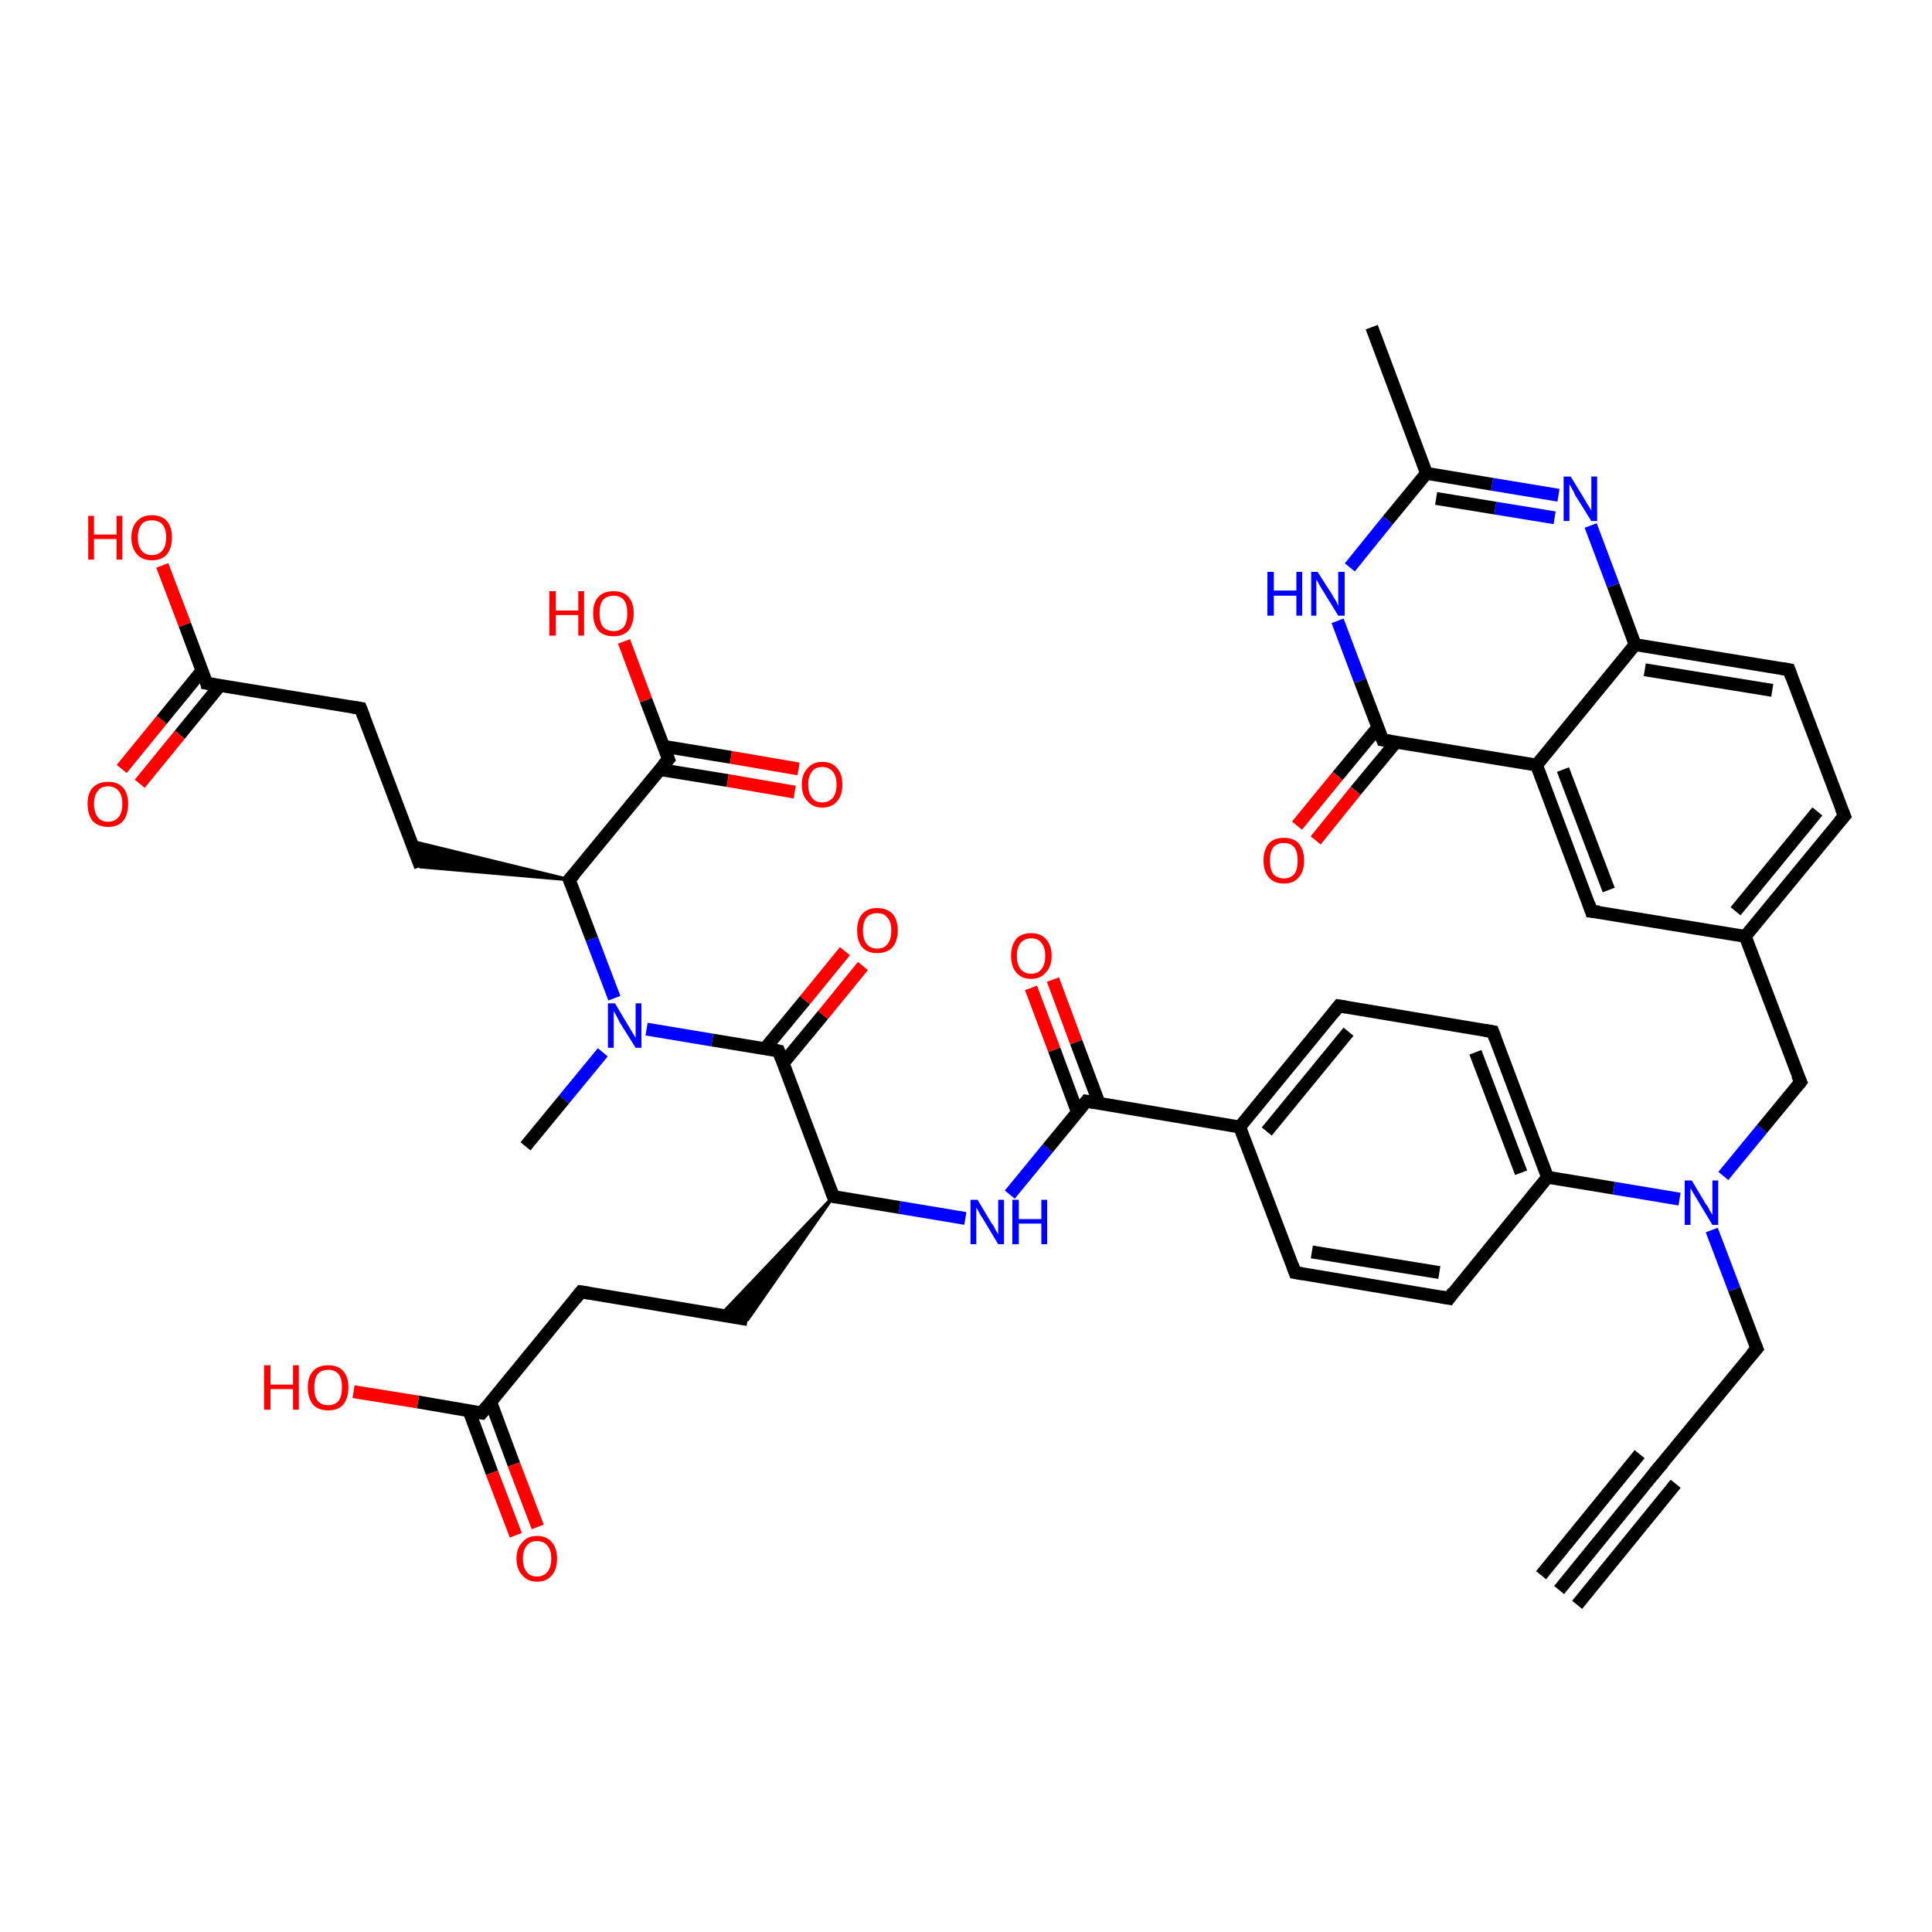 <?xml version='1.0' encoding='iso-8859-1'?>
<svg version='1.1' baseProfile='full'
              xmlns='http://www.w3.org/2000/svg'
                      xmlns:rdkit='http://www.rdkit.org/xml'
                      xmlns:xlink='http://www.w3.org/1999/xlink'
                  xml:space='preserve'
width='300px' height='300px' viewBox='0 0 300 300'>
<!-- END OF HEADER -->
<rect style='opacity:1.0;fill:#FFFFFF;stroke:none' width='300.0' height='300.0' x='0.0' y='0.0'> </rect>
<path class='bond-0 atom-0 atom-1' d='M 81.6,178.0 L 87.6,170.7' style='fill:none;fill-rule:evenodd;stroke:#000000;stroke-width:2.0px;stroke-linecap:butt;stroke-linejoin:miter;stroke-opacity:1' />
<path class='bond-0 atom-0 atom-1' d='M 87.6,170.7 L 93.6,163.4' style='fill:none;fill-rule:evenodd;stroke:#0000FF;stroke-width:2.0px;stroke-linecap:butt;stroke-linejoin:miter;stroke-opacity:1' />
<path class='bond-1 atom-1 atom-2' d='M 95.4,155.0 L 91.9,145.8' style='fill:none;fill-rule:evenodd;stroke:#0000FF;stroke-width:2.0px;stroke-linecap:butt;stroke-linejoin:miter;stroke-opacity:1' />
<path class='bond-1 atom-1 atom-2' d='M 91.9,145.8 L 88.4,136.6' style='fill:none;fill-rule:evenodd;stroke:#000000;stroke-width:2.0px;stroke-linecap:butt;stroke-linejoin:miter;stroke-opacity:1' />
<path class='bond-2 atom-2 atom-3' d='M 88.4,136.6 L 65.3,134.6 L 63.8,130.6 Z' style='fill:#000000;fill-rule:evenodd;fill-opacity:1;stroke:#000000;stroke-width:0.5px;stroke-linecap:butt;stroke-linejoin:miter;stroke-opacity:1;' />
<path class='bond-3 atom-3 atom-4' d='M 65.3,134.6 L 56.0,110.0' style='fill:none;fill-rule:evenodd;stroke:#000000;stroke-width:2.0px;stroke-linecap:butt;stroke-linejoin:miter;stroke-opacity:1' />
<path class='bond-4 atom-4 atom-5' d='M 56.0,110.0 L 32.1,106.1' style='fill:none;fill-rule:evenodd;stroke:#000000;stroke-width:2.0px;stroke-linecap:butt;stroke-linejoin:miter;stroke-opacity:1' />
<path class='bond-5 atom-5 atom-6' d='M 32.1,106.1 L 28.7,97.0' style='fill:none;fill-rule:evenodd;stroke:#000000;stroke-width:2.0px;stroke-linecap:butt;stroke-linejoin:miter;stroke-opacity:1' />
<path class='bond-5 atom-5 atom-6' d='M 28.7,97.0 L 25.2,87.8' style='fill:none;fill-rule:evenodd;stroke:#FF0000;stroke-width:2.0px;stroke-linecap:butt;stroke-linejoin:miter;stroke-opacity:1' />
<path class='bond-6 atom-5 atom-7' d='M 31.4,104.1 L 25.1,111.8' style='fill:none;fill-rule:evenodd;stroke:#000000;stroke-width:2.0px;stroke-linecap:butt;stroke-linejoin:miter;stroke-opacity:1' />
<path class='bond-6 atom-5 atom-7' d='M 25.1,111.8 L 18.9,119.4' style='fill:none;fill-rule:evenodd;stroke:#FF0000;stroke-width:2.0px;stroke-linecap:butt;stroke-linejoin:miter;stroke-opacity:1' />
<path class='bond-6 atom-5 atom-7' d='M 34.2,106.4 L 27.9,114.1' style='fill:none;fill-rule:evenodd;stroke:#000000;stroke-width:2.0px;stroke-linecap:butt;stroke-linejoin:miter;stroke-opacity:1' />
<path class='bond-6 atom-5 atom-7' d='M 27.9,114.1 L 21.7,121.7' style='fill:none;fill-rule:evenodd;stroke:#FF0000;stroke-width:2.0px;stroke-linecap:butt;stroke-linejoin:miter;stroke-opacity:1' />
<path class='bond-7 atom-2 atom-8' d='M 88.4,136.6 L 103.8,117.9' style='fill:none;fill-rule:evenodd;stroke:#000000;stroke-width:2.0px;stroke-linecap:butt;stroke-linejoin:miter;stroke-opacity:1' />
<path class='bond-8 atom-8 atom-9' d='M 103.8,117.9 L 100.3,108.7' style='fill:none;fill-rule:evenodd;stroke:#000000;stroke-width:2.0px;stroke-linecap:butt;stroke-linejoin:miter;stroke-opacity:1' />
<path class='bond-8 atom-8 atom-9' d='M 100.3,108.7 L 96.9,99.6' style='fill:none;fill-rule:evenodd;stroke:#FF0000;stroke-width:2.0px;stroke-linecap:butt;stroke-linejoin:miter;stroke-opacity:1' />
<path class='bond-9 atom-8 atom-10' d='M 102.5,119.5 L 113.0,121.2' style='fill:none;fill-rule:evenodd;stroke:#000000;stroke-width:2.0px;stroke-linecap:butt;stroke-linejoin:miter;stroke-opacity:1' />
<path class='bond-9 atom-8 atom-10' d='M 113.0,121.2 L 123.4,123.0' style='fill:none;fill-rule:evenodd;stroke:#FF0000;stroke-width:2.0px;stroke-linecap:butt;stroke-linejoin:miter;stroke-opacity:1' />
<path class='bond-9 atom-8 atom-10' d='M 103.1,115.9 L 113.5,117.6' style='fill:none;fill-rule:evenodd;stroke:#000000;stroke-width:2.0px;stroke-linecap:butt;stroke-linejoin:miter;stroke-opacity:1' />
<path class='bond-9 atom-8 atom-10' d='M 113.5,117.6 L 124.0,119.4' style='fill:none;fill-rule:evenodd;stroke:#FF0000;stroke-width:2.0px;stroke-linecap:butt;stroke-linejoin:miter;stroke-opacity:1' />
<path class='bond-10 atom-1 atom-11' d='M 100.4,159.8 L 110.6,161.5' style='fill:none;fill-rule:evenodd;stroke:#0000FF;stroke-width:2.0px;stroke-linecap:butt;stroke-linejoin:miter;stroke-opacity:1' />
<path class='bond-10 atom-1 atom-11' d='M 110.6,161.5 L 120.9,163.2' style='fill:none;fill-rule:evenodd;stroke:#000000;stroke-width:2.0px;stroke-linecap:butt;stroke-linejoin:miter;stroke-opacity:1' />
<path class='bond-11 atom-11 atom-12' d='M 121.6,165.1 L 127.8,157.6' style='fill:none;fill-rule:evenodd;stroke:#000000;stroke-width:2.0px;stroke-linecap:butt;stroke-linejoin:miter;stroke-opacity:1' />
<path class='bond-11 atom-11 atom-12' d='M 127.8,157.6 L 134.0,150.0' style='fill:none;fill-rule:evenodd;stroke:#FF0000;stroke-width:2.0px;stroke-linecap:butt;stroke-linejoin:miter;stroke-opacity:1' />
<path class='bond-11 atom-11 atom-12' d='M 118.8,162.8 L 125.0,155.3' style='fill:none;fill-rule:evenodd;stroke:#000000;stroke-width:2.0px;stroke-linecap:butt;stroke-linejoin:miter;stroke-opacity:1' />
<path class='bond-11 atom-11 atom-12' d='M 125.0,155.3 L 131.2,147.7' style='fill:none;fill-rule:evenodd;stroke:#FF0000;stroke-width:2.0px;stroke-linecap:butt;stroke-linejoin:miter;stroke-opacity:1' />
<path class='bond-12 atom-11 atom-13' d='M 120.9,163.2 L 129.4,185.8' style='fill:none;fill-rule:evenodd;stroke:#000000;stroke-width:2.0px;stroke-linecap:butt;stroke-linejoin:miter;stroke-opacity:1' />
<path class='bond-13 atom-13 atom-14' d='M 129.4,185.8 L 116.1,204.9 L 111.9,204.2 Z' style='fill:#000000;fill-rule:evenodd;fill-opacity:1;stroke:#000000;stroke-width:0.5px;stroke-linecap:butt;stroke-linejoin:miter;stroke-opacity:1;' />
<path class='bond-14 atom-14 atom-15' d='M 116.1,204.9 L 90.2,200.6' style='fill:none;fill-rule:evenodd;stroke:#000000;stroke-width:2.0px;stroke-linecap:butt;stroke-linejoin:miter;stroke-opacity:1' />
<path class='bond-15 atom-15 atom-16' d='M 90.2,200.6 L 74.8,219.4' style='fill:none;fill-rule:evenodd;stroke:#000000;stroke-width:2.0px;stroke-linecap:butt;stroke-linejoin:miter;stroke-opacity:1' />
<path class='bond-16 atom-16 atom-17' d='M 74.8,219.4 L 64.9,217.7' style='fill:none;fill-rule:evenodd;stroke:#000000;stroke-width:2.0px;stroke-linecap:butt;stroke-linejoin:miter;stroke-opacity:1' />
<path class='bond-16 atom-16 atom-17' d='M 64.9,217.7 L 54.9,216.1' style='fill:none;fill-rule:evenodd;stroke:#FF0000;stroke-width:2.0px;stroke-linecap:butt;stroke-linejoin:miter;stroke-opacity:1' />
<path class='bond-17 atom-16 atom-18' d='M 72.8,219.0 L 76.4,228.7' style='fill:none;fill-rule:evenodd;stroke:#000000;stroke-width:2.0px;stroke-linecap:butt;stroke-linejoin:miter;stroke-opacity:1' />
<path class='bond-17 atom-16 atom-18' d='M 76.4,228.7 L 80.1,238.4' style='fill:none;fill-rule:evenodd;stroke:#FF0000;stroke-width:2.0px;stroke-linecap:butt;stroke-linejoin:miter;stroke-opacity:1' />
<path class='bond-17 atom-16 atom-18' d='M 76.2,217.7 L 79.8,227.4' style='fill:none;fill-rule:evenodd;stroke:#000000;stroke-width:2.0px;stroke-linecap:butt;stroke-linejoin:miter;stroke-opacity:1' />
<path class='bond-17 atom-16 atom-18' d='M 79.8,227.4 L 83.5,237.1' style='fill:none;fill-rule:evenodd;stroke:#FF0000;stroke-width:2.0px;stroke-linecap:butt;stroke-linejoin:miter;stroke-opacity:1' />
<path class='bond-18 atom-13 atom-19' d='M 129.4,185.8 L 139.7,187.5' style='fill:none;fill-rule:evenodd;stroke:#000000;stroke-width:2.0px;stroke-linecap:butt;stroke-linejoin:miter;stroke-opacity:1' />
<path class='bond-18 atom-13 atom-19' d='M 139.7,187.5 L 149.9,189.2' style='fill:none;fill-rule:evenodd;stroke:#0000FF;stroke-width:2.0px;stroke-linecap:butt;stroke-linejoin:miter;stroke-opacity:1' />
<path class='bond-19 atom-19 atom-20' d='M 156.8,185.5 L 162.7,178.3' style='fill:none;fill-rule:evenodd;stroke:#0000FF;stroke-width:2.0px;stroke-linecap:butt;stroke-linejoin:miter;stroke-opacity:1' />
<path class='bond-19 atom-19 atom-20' d='M 162.7,178.3 L 168.7,171.0' style='fill:none;fill-rule:evenodd;stroke:#000000;stroke-width:2.0px;stroke-linecap:butt;stroke-linejoin:miter;stroke-opacity:1' />
<path class='bond-20 atom-20 atom-21' d='M 170.7,171.4 L 167.1,161.8' style='fill:none;fill-rule:evenodd;stroke:#000000;stroke-width:2.0px;stroke-linecap:butt;stroke-linejoin:miter;stroke-opacity:1' />
<path class='bond-20 atom-20 atom-21' d='M 167.1,161.8 L 163.5,152.1' style='fill:none;fill-rule:evenodd;stroke:#FF0000;stroke-width:2.0px;stroke-linecap:butt;stroke-linejoin:miter;stroke-opacity:1' />
<path class='bond-20 atom-20 atom-21' d='M 167.3,172.7 L 163.7,163.0' style='fill:none;fill-rule:evenodd;stroke:#000000;stroke-width:2.0px;stroke-linecap:butt;stroke-linejoin:miter;stroke-opacity:1' />
<path class='bond-20 atom-20 atom-21' d='M 163.7,163.0 L 160.1,153.4' style='fill:none;fill-rule:evenodd;stroke:#FF0000;stroke-width:2.0px;stroke-linecap:butt;stroke-linejoin:miter;stroke-opacity:1' />
<path class='bond-21 atom-20 atom-22' d='M 168.7,171.0 L 192.5,175.0' style='fill:none;fill-rule:evenodd;stroke:#000000;stroke-width:2.0px;stroke-linecap:butt;stroke-linejoin:miter;stroke-opacity:1' />
<path class='bond-22 atom-22 atom-23' d='M 192.5,175.0 L 207.9,156.2' style='fill:none;fill-rule:evenodd;stroke:#000000;stroke-width:2.0px;stroke-linecap:butt;stroke-linejoin:miter;stroke-opacity:1' />
<path class='bond-22 atom-22 atom-23' d='M 196.7,175.7 L 209.4,160.2' style='fill:none;fill-rule:evenodd;stroke:#000000;stroke-width:2.0px;stroke-linecap:butt;stroke-linejoin:miter;stroke-opacity:1' />
<path class='bond-23 atom-23 atom-24' d='M 207.9,156.2 L 231.8,160.2' style='fill:none;fill-rule:evenodd;stroke:#000000;stroke-width:2.0px;stroke-linecap:butt;stroke-linejoin:miter;stroke-opacity:1' />
<path class='bond-24 atom-24 atom-25' d='M 231.8,160.2 L 240.3,182.8' style='fill:none;fill-rule:evenodd;stroke:#000000;stroke-width:2.0px;stroke-linecap:butt;stroke-linejoin:miter;stroke-opacity:1' />
<path class='bond-24 atom-24 atom-25' d='M 229.1,163.4 L 236.2,182.1' style='fill:none;fill-rule:evenodd;stroke:#000000;stroke-width:2.0px;stroke-linecap:butt;stroke-linejoin:miter;stroke-opacity:1' />
<path class='bond-25 atom-25 atom-26' d='M 240.3,182.8 L 225.0,201.6' style='fill:none;fill-rule:evenodd;stroke:#000000;stroke-width:2.0px;stroke-linecap:butt;stroke-linejoin:miter;stroke-opacity:1' />
<path class='bond-26 atom-26 atom-27' d='M 225.0,201.6 L 201.1,197.6' style='fill:none;fill-rule:evenodd;stroke:#000000;stroke-width:2.0px;stroke-linecap:butt;stroke-linejoin:miter;stroke-opacity:1' />
<path class='bond-26 atom-26 atom-27' d='M 223.5,197.6 L 203.7,194.4' style='fill:none;fill-rule:evenodd;stroke:#000000;stroke-width:2.0px;stroke-linecap:butt;stroke-linejoin:miter;stroke-opacity:1' />
<path class='bond-27 atom-25 atom-28' d='M 240.3,182.8 L 250.6,184.5' style='fill:none;fill-rule:evenodd;stroke:#000000;stroke-width:2.0px;stroke-linecap:butt;stroke-linejoin:miter;stroke-opacity:1' />
<path class='bond-27 atom-25 atom-28' d='M 250.6,184.5 L 260.8,186.2' style='fill:none;fill-rule:evenodd;stroke:#0000FF;stroke-width:2.0px;stroke-linecap:butt;stroke-linejoin:miter;stroke-opacity:1' />
<path class='bond-28 atom-28 atom-29' d='M 265.8,191.0 L 269.3,200.2' style='fill:none;fill-rule:evenodd;stroke:#0000FF;stroke-width:2.0px;stroke-linecap:butt;stroke-linejoin:miter;stroke-opacity:1' />
<path class='bond-28 atom-28 atom-29' d='M 269.3,200.2 L 272.8,209.4' style='fill:none;fill-rule:evenodd;stroke:#000000;stroke-width:2.0px;stroke-linecap:butt;stroke-linejoin:miter;stroke-opacity:1' />
<path class='bond-29 atom-29 atom-30' d='M 272.8,209.4 L 257.4,228.1' style='fill:none;fill-rule:evenodd;stroke:#000000;stroke-width:2.0px;stroke-linecap:butt;stroke-linejoin:miter;stroke-opacity:1' />
<path class='bond-30 atom-30 atom-31' d='M 257.4,228.1 L 242.1,246.9' style='fill:none;fill-rule:evenodd;stroke:#000000;stroke-width:2.0px;stroke-linecap:butt;stroke-linejoin:miter;stroke-opacity:1' />
<path class='bond-30 atom-30 atom-31' d='M 260.2,230.4 L 244.9,249.2' style='fill:none;fill-rule:evenodd;stroke:#000000;stroke-width:2.0px;stroke-linecap:butt;stroke-linejoin:miter;stroke-opacity:1' />
<path class='bond-30 atom-30 atom-31' d='M 254.6,225.8 L 239.3,244.6' style='fill:none;fill-rule:evenodd;stroke:#000000;stroke-width:2.0px;stroke-linecap:butt;stroke-linejoin:miter;stroke-opacity:1' />
<path class='bond-31 atom-28 atom-32' d='M 267.6,182.6 L 273.6,175.3' style='fill:none;fill-rule:evenodd;stroke:#0000FF;stroke-width:2.0px;stroke-linecap:butt;stroke-linejoin:miter;stroke-opacity:1' />
<path class='bond-31 atom-28 atom-32' d='M 273.6,175.3 L 279.6,168.0' style='fill:none;fill-rule:evenodd;stroke:#000000;stroke-width:2.0px;stroke-linecap:butt;stroke-linejoin:miter;stroke-opacity:1' />
<path class='bond-32 atom-32 atom-33' d='M 279.6,168.0 L 271.0,145.4' style='fill:none;fill-rule:evenodd;stroke:#000000;stroke-width:2.0px;stroke-linecap:butt;stroke-linejoin:miter;stroke-opacity:1' />
<path class='bond-33 atom-33 atom-34' d='M 271.0,145.4 L 286.4,126.7' style='fill:none;fill-rule:evenodd;stroke:#000000;stroke-width:2.0px;stroke-linecap:butt;stroke-linejoin:miter;stroke-opacity:1' />
<path class='bond-33 atom-33 atom-34' d='M 269.5,141.5 L 282.2,126.0' style='fill:none;fill-rule:evenodd;stroke:#000000;stroke-width:2.0px;stroke-linecap:butt;stroke-linejoin:miter;stroke-opacity:1' />
<path class='bond-34 atom-34 atom-35' d='M 286.4,126.7 L 277.8,104.0' style='fill:none;fill-rule:evenodd;stroke:#000000;stroke-width:2.0px;stroke-linecap:butt;stroke-linejoin:miter;stroke-opacity:1' />
<path class='bond-35 atom-35 atom-36' d='M 277.8,104.0 L 253.9,100.1' style='fill:none;fill-rule:evenodd;stroke:#000000;stroke-width:2.0px;stroke-linecap:butt;stroke-linejoin:miter;stroke-opacity:1' />
<path class='bond-35 atom-35 atom-36' d='M 275.2,107.2 L 255.4,104.0' style='fill:none;fill-rule:evenodd;stroke:#000000;stroke-width:2.0px;stroke-linecap:butt;stroke-linejoin:miter;stroke-opacity:1' />
<path class='bond-36 atom-36 atom-37' d='M 253.9,100.1 L 250.5,90.9' style='fill:none;fill-rule:evenodd;stroke:#000000;stroke-width:2.0px;stroke-linecap:butt;stroke-linejoin:miter;stroke-opacity:1' />
<path class='bond-36 atom-36 atom-37' d='M 250.5,90.9 L 247.0,81.6' style='fill:none;fill-rule:evenodd;stroke:#0000FF;stroke-width:2.0px;stroke-linecap:butt;stroke-linejoin:miter;stroke-opacity:1' />
<path class='bond-37 atom-37 atom-38' d='M 242.0,76.9 L 231.7,75.2' style='fill:none;fill-rule:evenodd;stroke:#0000FF;stroke-width:2.0px;stroke-linecap:butt;stroke-linejoin:miter;stroke-opacity:1' />
<path class='bond-37 atom-37 atom-38' d='M 231.7,75.2 L 221.5,73.5' style='fill:none;fill-rule:evenodd;stroke:#000000;stroke-width:2.0px;stroke-linecap:butt;stroke-linejoin:miter;stroke-opacity:1' />
<path class='bond-37 atom-37 atom-38' d='M 241.4,80.4 L 232.2,78.9' style='fill:none;fill-rule:evenodd;stroke:#0000FF;stroke-width:2.0px;stroke-linecap:butt;stroke-linejoin:miter;stroke-opacity:1' />
<path class='bond-37 atom-37 atom-38' d='M 232.2,78.9 L 223.0,77.4' style='fill:none;fill-rule:evenodd;stroke:#000000;stroke-width:2.0px;stroke-linecap:butt;stroke-linejoin:miter;stroke-opacity:1' />
<path class='bond-38 atom-38 atom-39' d='M 221.5,73.5 L 213.0,50.8' style='fill:none;fill-rule:evenodd;stroke:#000000;stroke-width:2.0px;stroke-linecap:butt;stroke-linejoin:miter;stroke-opacity:1' />
<path class='bond-39 atom-38 atom-40' d='M 221.5,73.5 L 215.5,80.8' style='fill:none;fill-rule:evenodd;stroke:#000000;stroke-width:2.0px;stroke-linecap:butt;stroke-linejoin:miter;stroke-opacity:1' />
<path class='bond-39 atom-38 atom-40' d='M 215.5,80.8 L 209.6,88.1' style='fill:none;fill-rule:evenodd;stroke:#0000FF;stroke-width:2.0px;stroke-linecap:butt;stroke-linejoin:miter;stroke-opacity:1' />
<path class='bond-40 atom-40 atom-41' d='M 207.7,96.4 L 211.2,105.7' style='fill:none;fill-rule:evenodd;stroke:#0000FF;stroke-width:2.0px;stroke-linecap:butt;stroke-linejoin:miter;stroke-opacity:1' />
<path class='bond-40 atom-40 atom-41' d='M 211.2,105.7 L 214.7,114.9' style='fill:none;fill-rule:evenodd;stroke:#000000;stroke-width:2.0px;stroke-linecap:butt;stroke-linejoin:miter;stroke-opacity:1' />
<path class='bond-41 atom-41 atom-42' d='M 214.0,112.9 L 207.7,120.5' style='fill:none;fill-rule:evenodd;stroke:#000000;stroke-width:2.0px;stroke-linecap:butt;stroke-linejoin:miter;stroke-opacity:1' />
<path class='bond-41 atom-41 atom-42' d='M 207.7,120.5 L 201.4,128.2' style='fill:none;fill-rule:evenodd;stroke:#FF0000;stroke-width:2.0px;stroke-linecap:butt;stroke-linejoin:miter;stroke-opacity:1' />
<path class='bond-41 atom-41 atom-42' d='M 216.8,115.2 L 210.5,122.8' style='fill:none;fill-rule:evenodd;stroke:#000000;stroke-width:2.0px;stroke-linecap:butt;stroke-linejoin:miter;stroke-opacity:1' />
<path class='bond-41 atom-41 atom-42' d='M 210.5,122.8 L 204.3,130.5' style='fill:none;fill-rule:evenodd;stroke:#FF0000;stroke-width:2.0px;stroke-linecap:butt;stroke-linejoin:miter;stroke-opacity:1' />
<path class='bond-42 atom-41 atom-43' d='M 214.7,114.9 L 238.6,118.8' style='fill:none;fill-rule:evenodd;stroke:#000000;stroke-width:2.0px;stroke-linecap:butt;stroke-linejoin:miter;stroke-opacity:1' />
<path class='bond-43 atom-43 atom-44' d='M 238.6,118.8 L 247.1,141.5' style='fill:none;fill-rule:evenodd;stroke:#000000;stroke-width:2.0px;stroke-linecap:butt;stroke-linejoin:miter;stroke-opacity:1' />
<path class='bond-43 atom-43 atom-44' d='M 242.7,119.5 L 249.8,138.2' style='fill:none;fill-rule:evenodd;stroke:#000000;stroke-width:2.0px;stroke-linecap:butt;stroke-linejoin:miter;stroke-opacity:1' />
<path class='bond-44 atom-27 atom-22' d='M 201.1,197.6 L 192.5,175.0' style='fill:none;fill-rule:evenodd;stroke:#000000;stroke-width:2.0px;stroke-linecap:butt;stroke-linejoin:miter;stroke-opacity:1' />
<path class='bond-45 atom-44 atom-33' d='M 247.1,141.5 L 271.0,145.4' style='fill:none;fill-rule:evenodd;stroke:#000000;stroke-width:2.0px;stroke-linecap:butt;stroke-linejoin:miter;stroke-opacity:1' />
<path class='bond-46 atom-43 atom-36' d='M 238.6,118.8 L 253.9,100.1' style='fill:none;fill-rule:evenodd;stroke:#000000;stroke-width:2.0px;stroke-linecap:butt;stroke-linejoin:miter;stroke-opacity:1' />
<path d='M 88.6,137.1 L 88.4,136.6 L 89.2,135.7' style='fill:none;stroke:#000000;stroke-width:2.0px;stroke-linecap:butt;stroke-linejoin:miter;stroke-opacity:1;' />
<path d='M 56.5,111.3 L 56.0,110.0 L 54.8,109.8' style='fill:none;stroke:#000000;stroke-width:2.0px;stroke-linecap:butt;stroke-linejoin:miter;stroke-opacity:1;' />
<path d='M 33.3,106.3 L 32.1,106.1 L 32.0,105.6' style='fill:none;stroke:#000000;stroke-width:2.0px;stroke-linecap:butt;stroke-linejoin:miter;stroke-opacity:1;' />
<path d='M 103.0,118.8 L 103.8,117.9 L 103.6,117.4' style='fill:none;stroke:#000000;stroke-width:2.0px;stroke-linecap:butt;stroke-linejoin:miter;stroke-opacity:1;' />
<path d='M 120.4,163.1 L 120.9,163.2 L 121.3,164.3' style='fill:none;stroke:#000000;stroke-width:2.0px;stroke-linecap:butt;stroke-linejoin:miter;stroke-opacity:1;' />
<path d='M 129.0,184.7 L 129.4,185.8 L 129.9,185.9' style='fill:none;stroke:#000000;stroke-width:2.0px;stroke-linecap:butt;stroke-linejoin:miter;stroke-opacity:1;' />
<path d='M 91.5,200.8 L 90.2,200.6 L 89.4,201.6' style='fill:none;stroke:#000000;stroke-width:2.0px;stroke-linecap:butt;stroke-linejoin:miter;stroke-opacity:1;' />
<path d='M 75.6,218.4 L 74.8,219.4 L 74.3,219.3' style='fill:none;stroke:#000000;stroke-width:2.0px;stroke-linecap:butt;stroke-linejoin:miter;stroke-opacity:1;' />
<path d='M 168.4,171.4 L 168.7,171.0 L 169.9,171.2' style='fill:none;stroke:#000000;stroke-width:2.0px;stroke-linecap:butt;stroke-linejoin:miter;stroke-opacity:1;' />
<path d='M 207.1,157.2 L 207.9,156.2 L 209.1,156.4' style='fill:none;stroke:#000000;stroke-width:2.0px;stroke-linecap:butt;stroke-linejoin:miter;stroke-opacity:1;' />
<path d='M 230.6,160.0 L 231.8,160.2 L 232.2,161.3' style='fill:none;stroke:#000000;stroke-width:2.0px;stroke-linecap:butt;stroke-linejoin:miter;stroke-opacity:1;' />
<path d='M 225.7,200.6 L 225.0,201.6 L 223.8,201.4' style='fill:none;stroke:#000000;stroke-width:2.0px;stroke-linecap:butt;stroke-linejoin:miter;stroke-opacity:1;' />
<path d='M 202.3,197.8 L 201.1,197.6 L 200.7,196.5' style='fill:none;stroke:#000000;stroke-width:2.0px;stroke-linecap:butt;stroke-linejoin:miter;stroke-opacity:1;' />
<path d='M 272.6,208.9 L 272.8,209.4 L 272.0,210.3' style='fill:none;stroke:#000000;stroke-width:2.0px;stroke-linecap:butt;stroke-linejoin:miter;stroke-opacity:1;' />
<path d='M 258.2,227.2 L 257.4,228.1 L 256.6,229.1' style='fill:none;stroke:#000000;stroke-width:2.0px;stroke-linecap:butt;stroke-linejoin:miter;stroke-opacity:1;' />
<path d='M 279.3,168.4 L 279.6,168.0 L 279.1,166.9' style='fill:none;stroke:#000000;stroke-width:2.0px;stroke-linecap:butt;stroke-linejoin:miter;stroke-opacity:1;' />
<path d='M 285.6,127.6 L 286.4,126.7 L 285.9,125.5' style='fill:none;stroke:#000000;stroke-width:2.0px;stroke-linecap:butt;stroke-linejoin:miter;stroke-opacity:1;' />
<path d='M 278.2,105.1 L 277.8,104.0 L 276.6,103.8' style='fill:none;stroke:#000000;stroke-width:2.0px;stroke-linecap:butt;stroke-linejoin:miter;stroke-opacity:1;' />
<path d='M 214.5,114.4 L 214.7,114.9 L 215.9,115.1' style='fill:none;stroke:#000000;stroke-width:2.0px;stroke-linecap:butt;stroke-linejoin:miter;stroke-opacity:1;' />
<path d='M 246.7,140.3 L 247.1,141.5 L 248.3,141.6' style='fill:none;stroke:#000000;stroke-width:2.0px;stroke-linecap:butt;stroke-linejoin:miter;stroke-opacity:1;' />
<path class='atom-1' d='M 95.5 155.8
L 97.7 159.5
Q 97.9 159.8, 98.3 160.5
Q 98.7 161.1, 98.7 161.2
L 98.7 155.8
L 99.6 155.8
L 99.6 162.7
L 98.7 162.7
L 96.2 158.7
Q 96.0 158.3, 95.7 157.7
Q 95.4 157.2, 95.3 157.0
L 95.3 162.7
L 94.4 162.7
L 94.4 155.8
L 95.5 155.8
' fill='#0000FF'/>
<path class='atom-6' d='M 13.7 80.1
L 14.6 80.1
L 14.6 83.0
L 18.1 83.0
L 18.1 80.1
L 19.0 80.1
L 19.0 86.9
L 18.1 86.9
L 18.1 83.7
L 14.6 83.7
L 14.6 86.9
L 13.7 86.9
L 13.7 80.1
' fill='#FF0000'/>
<path class='atom-6' d='M 20.4 83.5
Q 20.4 81.8, 21.3 80.9
Q 22.1 80.0, 23.6 80.0
Q 25.1 80.0, 25.9 80.9
Q 26.7 81.8, 26.7 83.5
Q 26.7 85.1, 25.9 86.1
Q 25.1 87.0, 23.6 87.0
Q 22.1 87.0, 21.3 86.1
Q 20.4 85.1, 20.4 83.5
M 23.6 86.2
Q 24.6 86.2, 25.2 85.5
Q 25.8 84.8, 25.8 83.5
Q 25.8 82.1, 25.2 81.4
Q 24.6 80.8, 23.6 80.8
Q 22.5 80.8, 22.0 81.4
Q 21.4 82.1, 21.4 83.5
Q 21.4 84.8, 22.0 85.5
Q 22.5 86.2, 23.6 86.2
' fill='#FF0000'/>
<path class='atom-7' d='M 13.6 124.8
Q 13.6 123.2, 14.4 122.3
Q 15.3 121.4, 16.8 121.4
Q 18.3 121.4, 19.1 122.3
Q 19.9 123.2, 19.9 124.8
Q 19.9 126.5, 19.1 127.5
Q 18.3 128.4, 16.8 128.4
Q 15.3 128.4, 14.4 127.5
Q 13.6 126.5, 13.6 124.8
M 16.8 127.6
Q 17.8 127.6, 18.4 126.9
Q 19.0 126.2, 19.0 124.8
Q 19.0 123.5, 18.4 122.8
Q 17.8 122.1, 16.8 122.1
Q 15.7 122.1, 15.2 122.8
Q 14.6 123.5, 14.6 124.8
Q 14.6 126.2, 15.2 126.9
Q 15.7 127.6, 16.8 127.6
' fill='#FF0000'/>
<path class='atom-9' d='M 85.3 91.8
L 86.3 91.8
L 86.3 94.8
L 89.8 94.8
L 89.8 91.8
L 90.7 91.8
L 90.7 98.7
L 89.8 98.7
L 89.8 95.5
L 86.3 95.5
L 86.3 98.7
L 85.3 98.7
L 85.3 91.8
' fill='#FF0000'/>
<path class='atom-9' d='M 92.1 95.2
Q 92.1 93.6, 92.9 92.7
Q 93.7 91.8, 95.3 91.8
Q 96.8 91.8, 97.6 92.7
Q 98.4 93.6, 98.4 95.2
Q 98.4 96.9, 97.6 97.9
Q 96.8 98.8, 95.3 98.8
Q 93.7 98.8, 92.9 97.9
Q 92.1 96.9, 92.1 95.2
M 95.3 98.0
Q 96.3 98.0, 96.9 97.3
Q 97.4 96.6, 97.4 95.2
Q 97.4 93.9, 96.9 93.2
Q 96.3 92.5, 95.3 92.5
Q 94.2 92.5, 93.6 93.2
Q 93.1 93.9, 93.1 95.2
Q 93.1 96.6, 93.6 97.3
Q 94.2 98.0, 95.3 98.0
' fill='#FF0000'/>
<path class='atom-10' d='M 124.5 121.8
Q 124.5 120.2, 125.4 119.3
Q 126.2 118.3, 127.7 118.3
Q 129.2 118.3, 130.0 119.3
Q 130.8 120.2, 130.8 121.8
Q 130.8 123.5, 130.0 124.4
Q 129.2 125.4, 127.7 125.4
Q 126.2 125.4, 125.4 124.4
Q 124.5 123.5, 124.5 121.8
M 127.7 124.6
Q 128.7 124.6, 129.3 123.9
Q 129.9 123.2, 129.9 121.8
Q 129.9 120.5, 129.3 119.8
Q 128.7 119.1, 127.7 119.1
Q 126.6 119.1, 126.1 119.8
Q 125.5 120.5, 125.5 121.8
Q 125.5 123.2, 126.1 123.9
Q 126.6 124.6, 127.7 124.6
' fill='#FF0000'/>
<path class='atom-12' d='M 133.1 144.5
Q 133.1 142.8, 133.9 141.9
Q 134.7 141.0, 136.2 141.0
Q 137.7 141.0, 138.6 141.9
Q 139.4 142.8, 139.4 144.5
Q 139.4 146.1, 138.6 147.1
Q 137.7 148.0, 136.2 148.0
Q 134.7 148.0, 133.9 147.1
Q 133.1 146.2, 133.1 144.5
M 136.2 147.3
Q 137.3 147.3, 137.8 146.6
Q 138.4 145.9, 138.4 144.5
Q 138.4 143.1, 137.8 142.5
Q 137.3 141.8, 136.2 141.8
Q 135.2 141.8, 134.6 142.4
Q 134.0 143.1, 134.0 144.5
Q 134.0 145.9, 134.6 146.6
Q 135.2 147.3, 136.2 147.3
' fill='#FF0000'/>
<path class='atom-17' d='M 41.0 212.0
L 42.0 212.0
L 42.0 215.0
L 45.5 215.0
L 45.5 212.0
L 46.4 212.0
L 46.4 218.9
L 45.5 218.9
L 45.5 215.7
L 42.0 215.7
L 42.0 218.9
L 41.0 218.9
L 41.0 212.0
' fill='#FF0000'/>
<path class='atom-17' d='M 47.8 215.4
Q 47.8 213.8, 48.6 212.9
Q 49.4 212.0, 51.0 212.0
Q 52.5 212.0, 53.3 212.9
Q 54.1 213.8, 54.1 215.4
Q 54.1 217.1, 53.3 218.1
Q 52.5 219.0, 51.0 219.0
Q 49.4 219.0, 48.6 218.1
Q 47.8 217.1, 47.8 215.4
M 51.0 218.2
Q 52.0 218.2, 52.6 217.5
Q 53.1 216.8, 53.1 215.4
Q 53.1 214.1, 52.6 213.4
Q 52.0 212.7, 51.0 212.7
Q 49.9 212.7, 49.3 213.4
Q 48.8 214.1, 48.8 215.4
Q 48.8 216.8, 49.3 217.5
Q 49.9 218.2, 51.0 218.2
' fill='#FF0000'/>
<path class='atom-18' d='M 80.2 242.0
Q 80.2 240.4, 81.1 239.5
Q 81.9 238.5, 83.4 238.5
Q 84.9 238.5, 85.7 239.5
Q 86.5 240.4, 86.5 242.0
Q 86.5 243.7, 85.7 244.6
Q 84.9 245.6, 83.4 245.6
Q 81.9 245.6, 81.1 244.6
Q 80.2 243.7, 80.2 242.0
M 83.4 244.8
Q 84.4 244.8, 85.0 244.1
Q 85.6 243.4, 85.6 242.0
Q 85.6 240.7, 85.0 240.0
Q 84.4 239.3, 83.4 239.3
Q 82.3 239.3, 81.8 240.0
Q 81.2 240.7, 81.2 242.0
Q 81.2 243.4, 81.8 244.1
Q 82.3 244.8, 83.4 244.8
' fill='#FF0000'/>
<path class='atom-19' d='M 151.8 186.3
L 154.0 190.0
Q 154.3 190.3, 154.6 191.0
Q 155.0 191.6, 155.0 191.7
L 155.0 186.3
L 155.9 186.3
L 155.9 193.2
L 155.0 193.2
L 152.6 189.2
Q 152.3 188.8, 152.0 188.2
Q 151.7 187.7, 151.6 187.5
L 151.6 193.2
L 150.7 193.2
L 150.7 186.3
L 151.8 186.3
' fill='#0000FF'/>
<path class='atom-19' d='M 157.2 186.3
L 158.2 186.3
L 158.2 189.3
L 161.7 189.3
L 161.7 186.3
L 162.6 186.3
L 162.6 193.2
L 161.7 193.2
L 161.7 190.0
L 158.2 190.0
L 158.2 193.2
L 157.2 193.2
L 157.2 186.3
' fill='#0000FF'/>
<path class='atom-21' d='M 157.0 148.4
Q 157.0 146.8, 157.8 145.8
Q 158.6 144.9, 160.1 144.9
Q 161.6 144.9, 162.4 145.8
Q 163.3 146.8, 163.3 148.4
Q 163.3 150.1, 162.4 151.0
Q 161.6 152.0, 160.1 152.0
Q 158.6 152.0, 157.8 151.0
Q 157.0 150.1, 157.0 148.4
M 160.1 151.2
Q 161.2 151.2, 161.7 150.5
Q 162.3 149.8, 162.3 148.4
Q 162.3 147.1, 161.7 146.4
Q 161.2 145.7, 160.1 145.7
Q 159.1 145.7, 158.5 146.4
Q 157.9 147.1, 157.9 148.4
Q 157.9 149.8, 158.5 150.5
Q 159.1 151.2, 160.1 151.2
' fill='#FF0000'/>
<path class='atom-28' d='M 262.7 183.3
L 264.9 187.0
Q 265.2 187.3, 265.5 188.0
Q 265.9 188.6, 265.9 188.7
L 265.9 183.3
L 266.8 183.3
L 266.8 190.2
L 265.9 190.2
L 263.5 186.2
Q 263.2 185.7, 262.9 185.2
Q 262.6 184.7, 262.5 184.5
L 262.5 190.2
L 261.6 190.2
L 261.6 183.3
L 262.7 183.3
' fill='#0000FF'/>
<path class='atom-37' d='M 243.9 74.0
L 246.1 77.6
Q 246.3 78.0, 246.7 78.6
Q 247.1 79.3, 247.1 79.3
L 247.1 74.0
L 248.0 74.0
L 248.0 80.9
L 247.1 80.9
L 244.6 76.9
Q 244.4 76.4, 244.1 75.9
Q 243.8 75.3, 243.7 75.2
L 243.7 80.9
L 242.8 80.9
L 242.8 74.0
L 243.9 74.0
' fill='#0000FF'/>
<path class='atom-40' d='M 196.8 88.8
L 197.8 88.8
L 197.8 91.7
L 201.3 91.7
L 201.3 88.8
L 202.2 88.8
L 202.2 95.6
L 201.3 95.6
L 201.3 92.5
L 197.8 92.5
L 197.8 95.6
L 196.8 95.6
L 196.8 88.8
' fill='#0000FF'/>
<path class='atom-40' d='M 204.6 88.8
L 206.9 92.4
Q 207.1 92.8, 207.5 93.4
Q 207.8 94.1, 207.8 94.1
L 207.8 88.8
L 208.8 88.8
L 208.8 95.6
L 207.8 95.6
L 205.4 91.7
Q 205.1 91.2, 204.8 90.7
Q 204.5 90.1, 204.4 90.0
L 204.4 95.6
L 203.6 95.6
L 203.6 88.8
L 204.6 88.8
' fill='#0000FF'/>
<path class='atom-42' d='M 196.2 133.6
Q 196.2 132.0, 197.0 131.0
Q 197.8 130.1, 199.4 130.1
Q 200.9 130.1, 201.7 131.0
Q 202.5 132.0, 202.5 133.6
Q 202.5 135.3, 201.7 136.2
Q 200.9 137.2, 199.4 137.2
Q 197.8 137.2, 197.0 136.2
Q 196.2 135.3, 196.2 133.6
M 199.4 136.4
Q 200.4 136.4, 201.0 135.7
Q 201.5 135.0, 201.5 133.6
Q 201.5 132.3, 201.0 131.6
Q 200.4 130.9, 199.4 130.9
Q 198.3 130.9, 197.7 131.6
Q 197.2 132.3, 197.2 133.6
Q 197.2 135.0, 197.7 135.7
Q 198.3 136.4, 199.4 136.4
' fill='#FF0000'/>
</svg>
